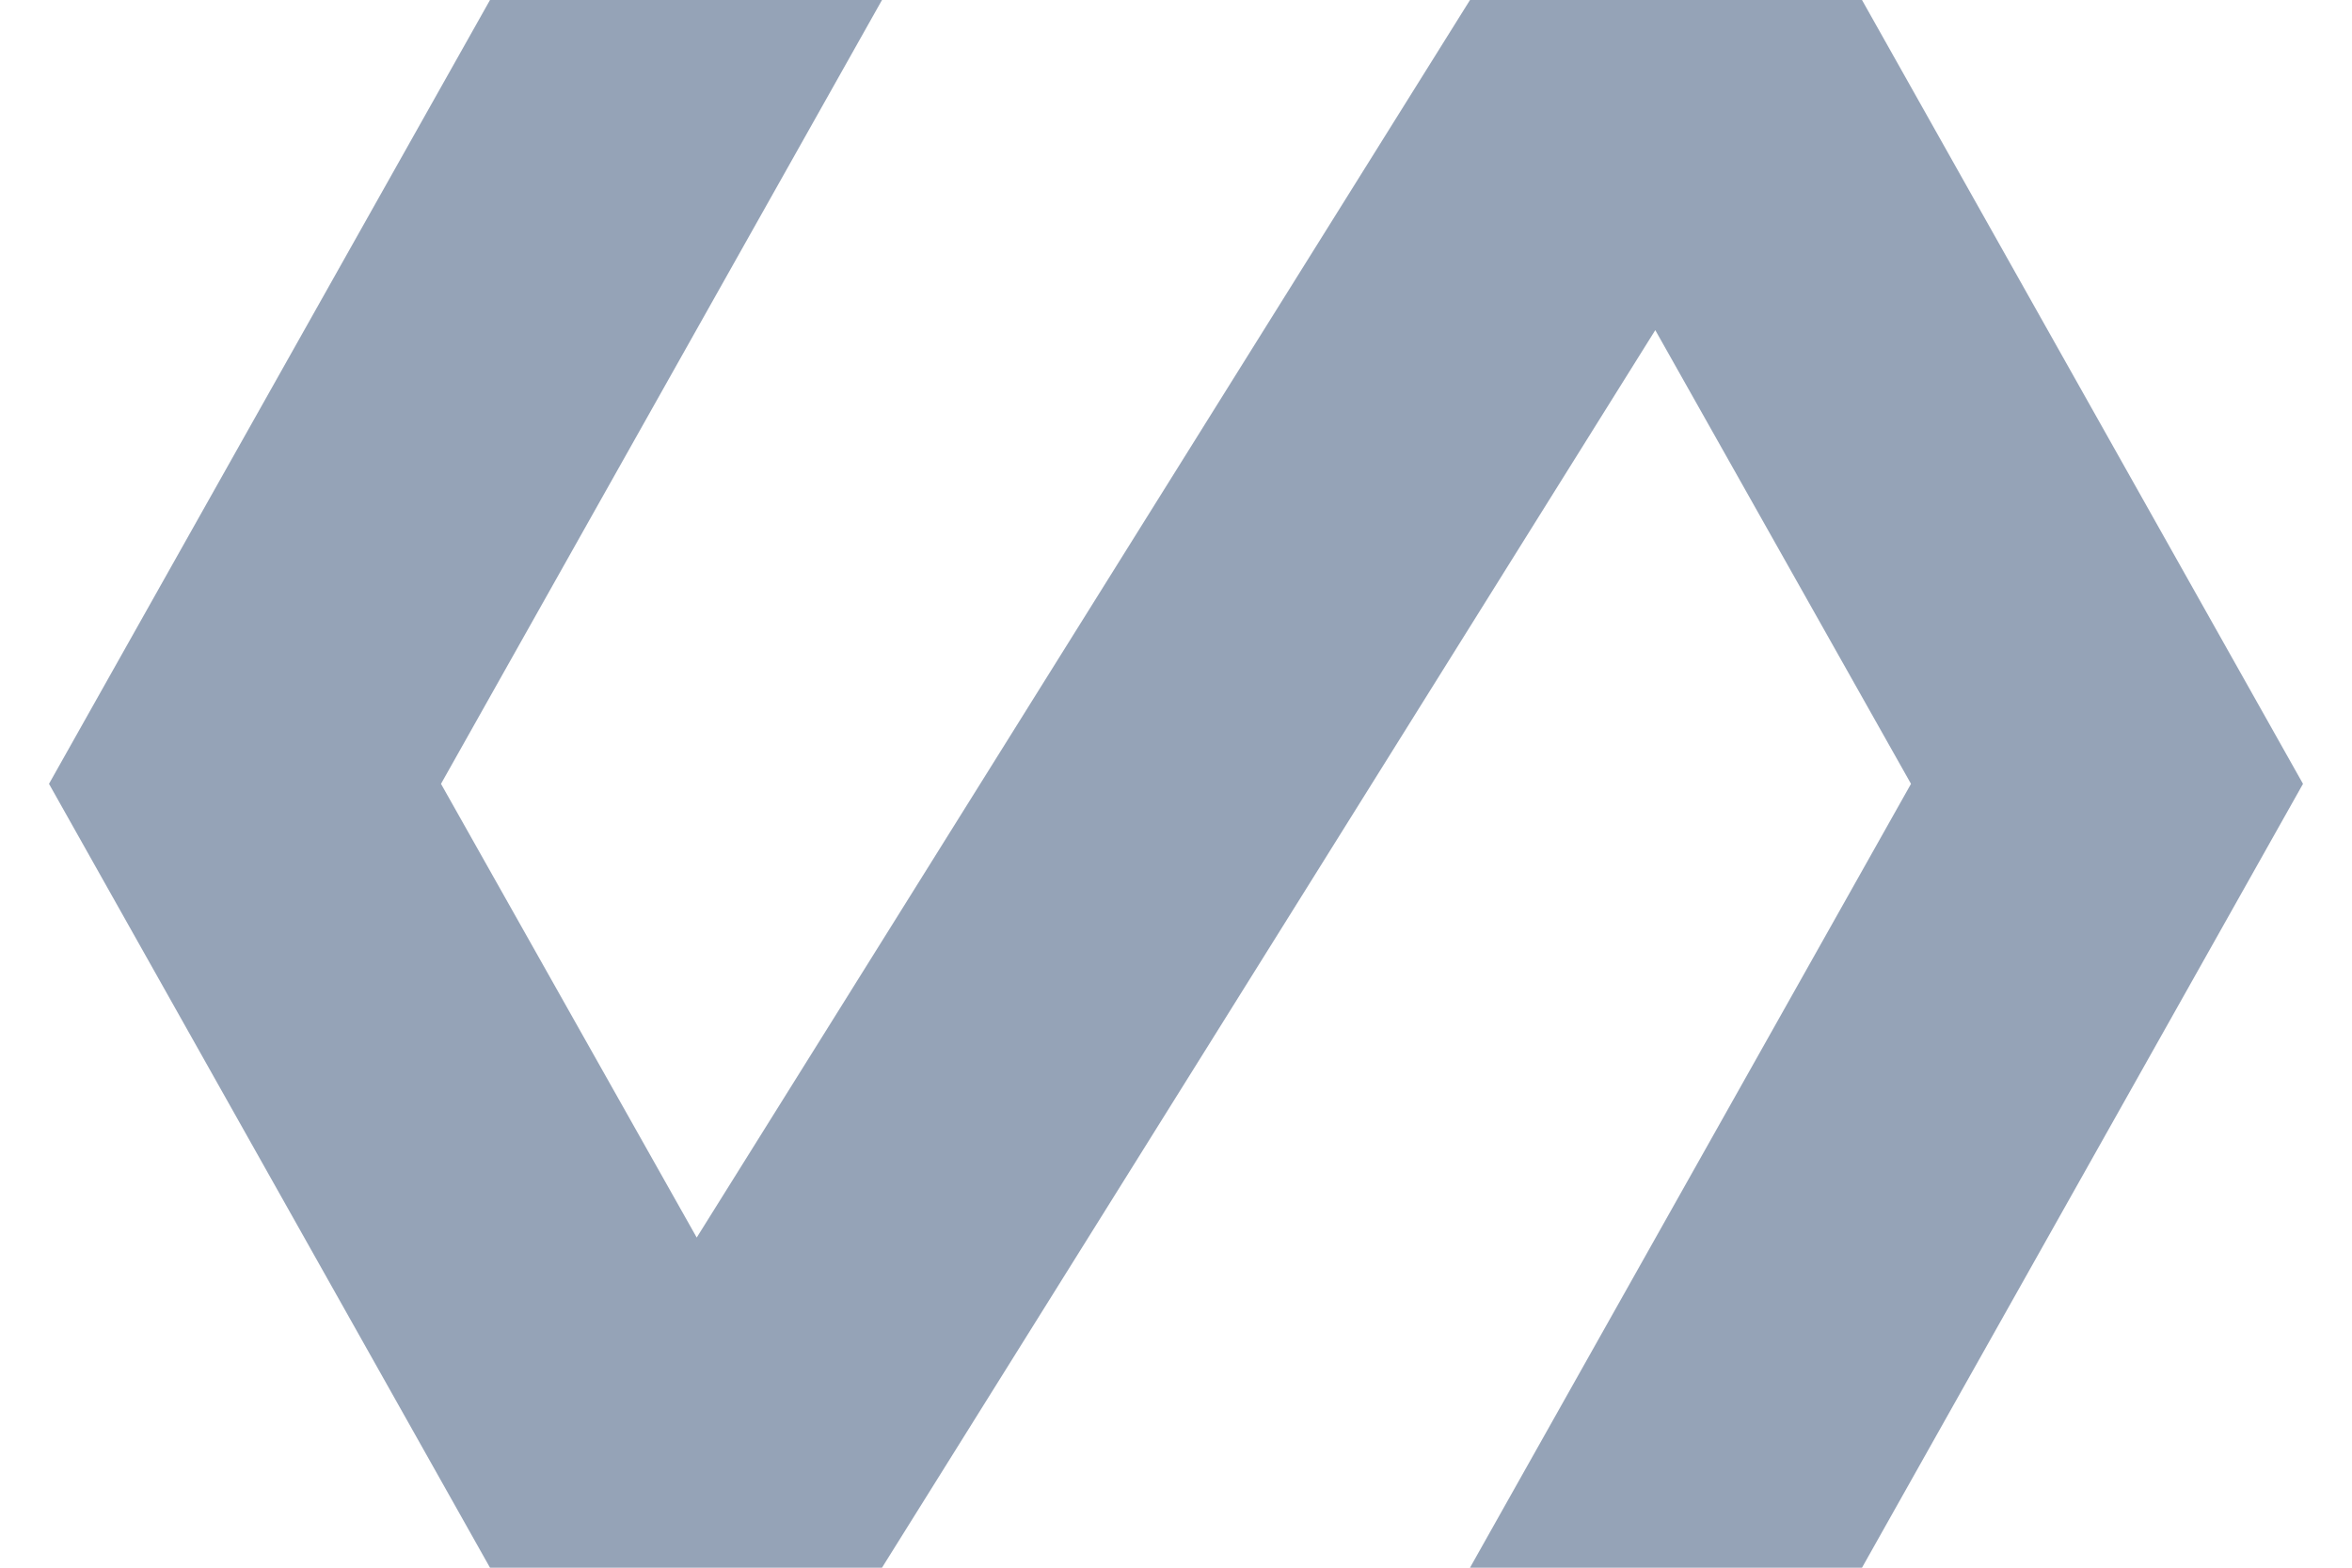 <?xml version="1.0" encoding="UTF-8"?>
<svg width="18px" height="12px" viewBox="0 0 18 12" version="1.1" xmlns="http://www.w3.org/2000/svg" xmlns:xlink="http://www.w3.org/1999/xlink">
    <!-- Generator: sketchtool 52.6 (67491) - http://www.bohemiancoding.com/sketch -->
    <title>28F4D4DE-8F70-4AA3-8314-C701DE878198</title>
    <desc>Created with sketchtool.</desc>
    <defs>
        <polygon id="path-1" points="14.25 0 11.25 0 5.332 9.473 3.375 6 6.75 0 3.75 0 0.375 6 3.75 12 6.75 12 12.668 2.527 14.625 6 11.25 12 14.25 12 17.625 6"></polygon>
    </defs>
    <g id="Desktop-website" stroke="none" stroke-width="1" fill="none" fill-rule="evenodd">
        <g id="Learning-nuggets_Table" transform="translate(-349, -857)">
            <g id="Learning-nuggets" transform="translate(330, 490)">
                <g id="course-1">
                    <g id="1-copy-3" transform="translate(19, 360)">
                        <g id="ic_media" transform="translate(0, 7)">
                            <mask id="mask-2" fill="white">
                                <use xlink:href="#path-1"></use>
                            </mask>
                            <use id="Path" fill="#95A3B7" xlink:href="#path-1"></use>
                        </g>
                    </g>
                </g>
            </g>
        </g>
    </g>
</svg>